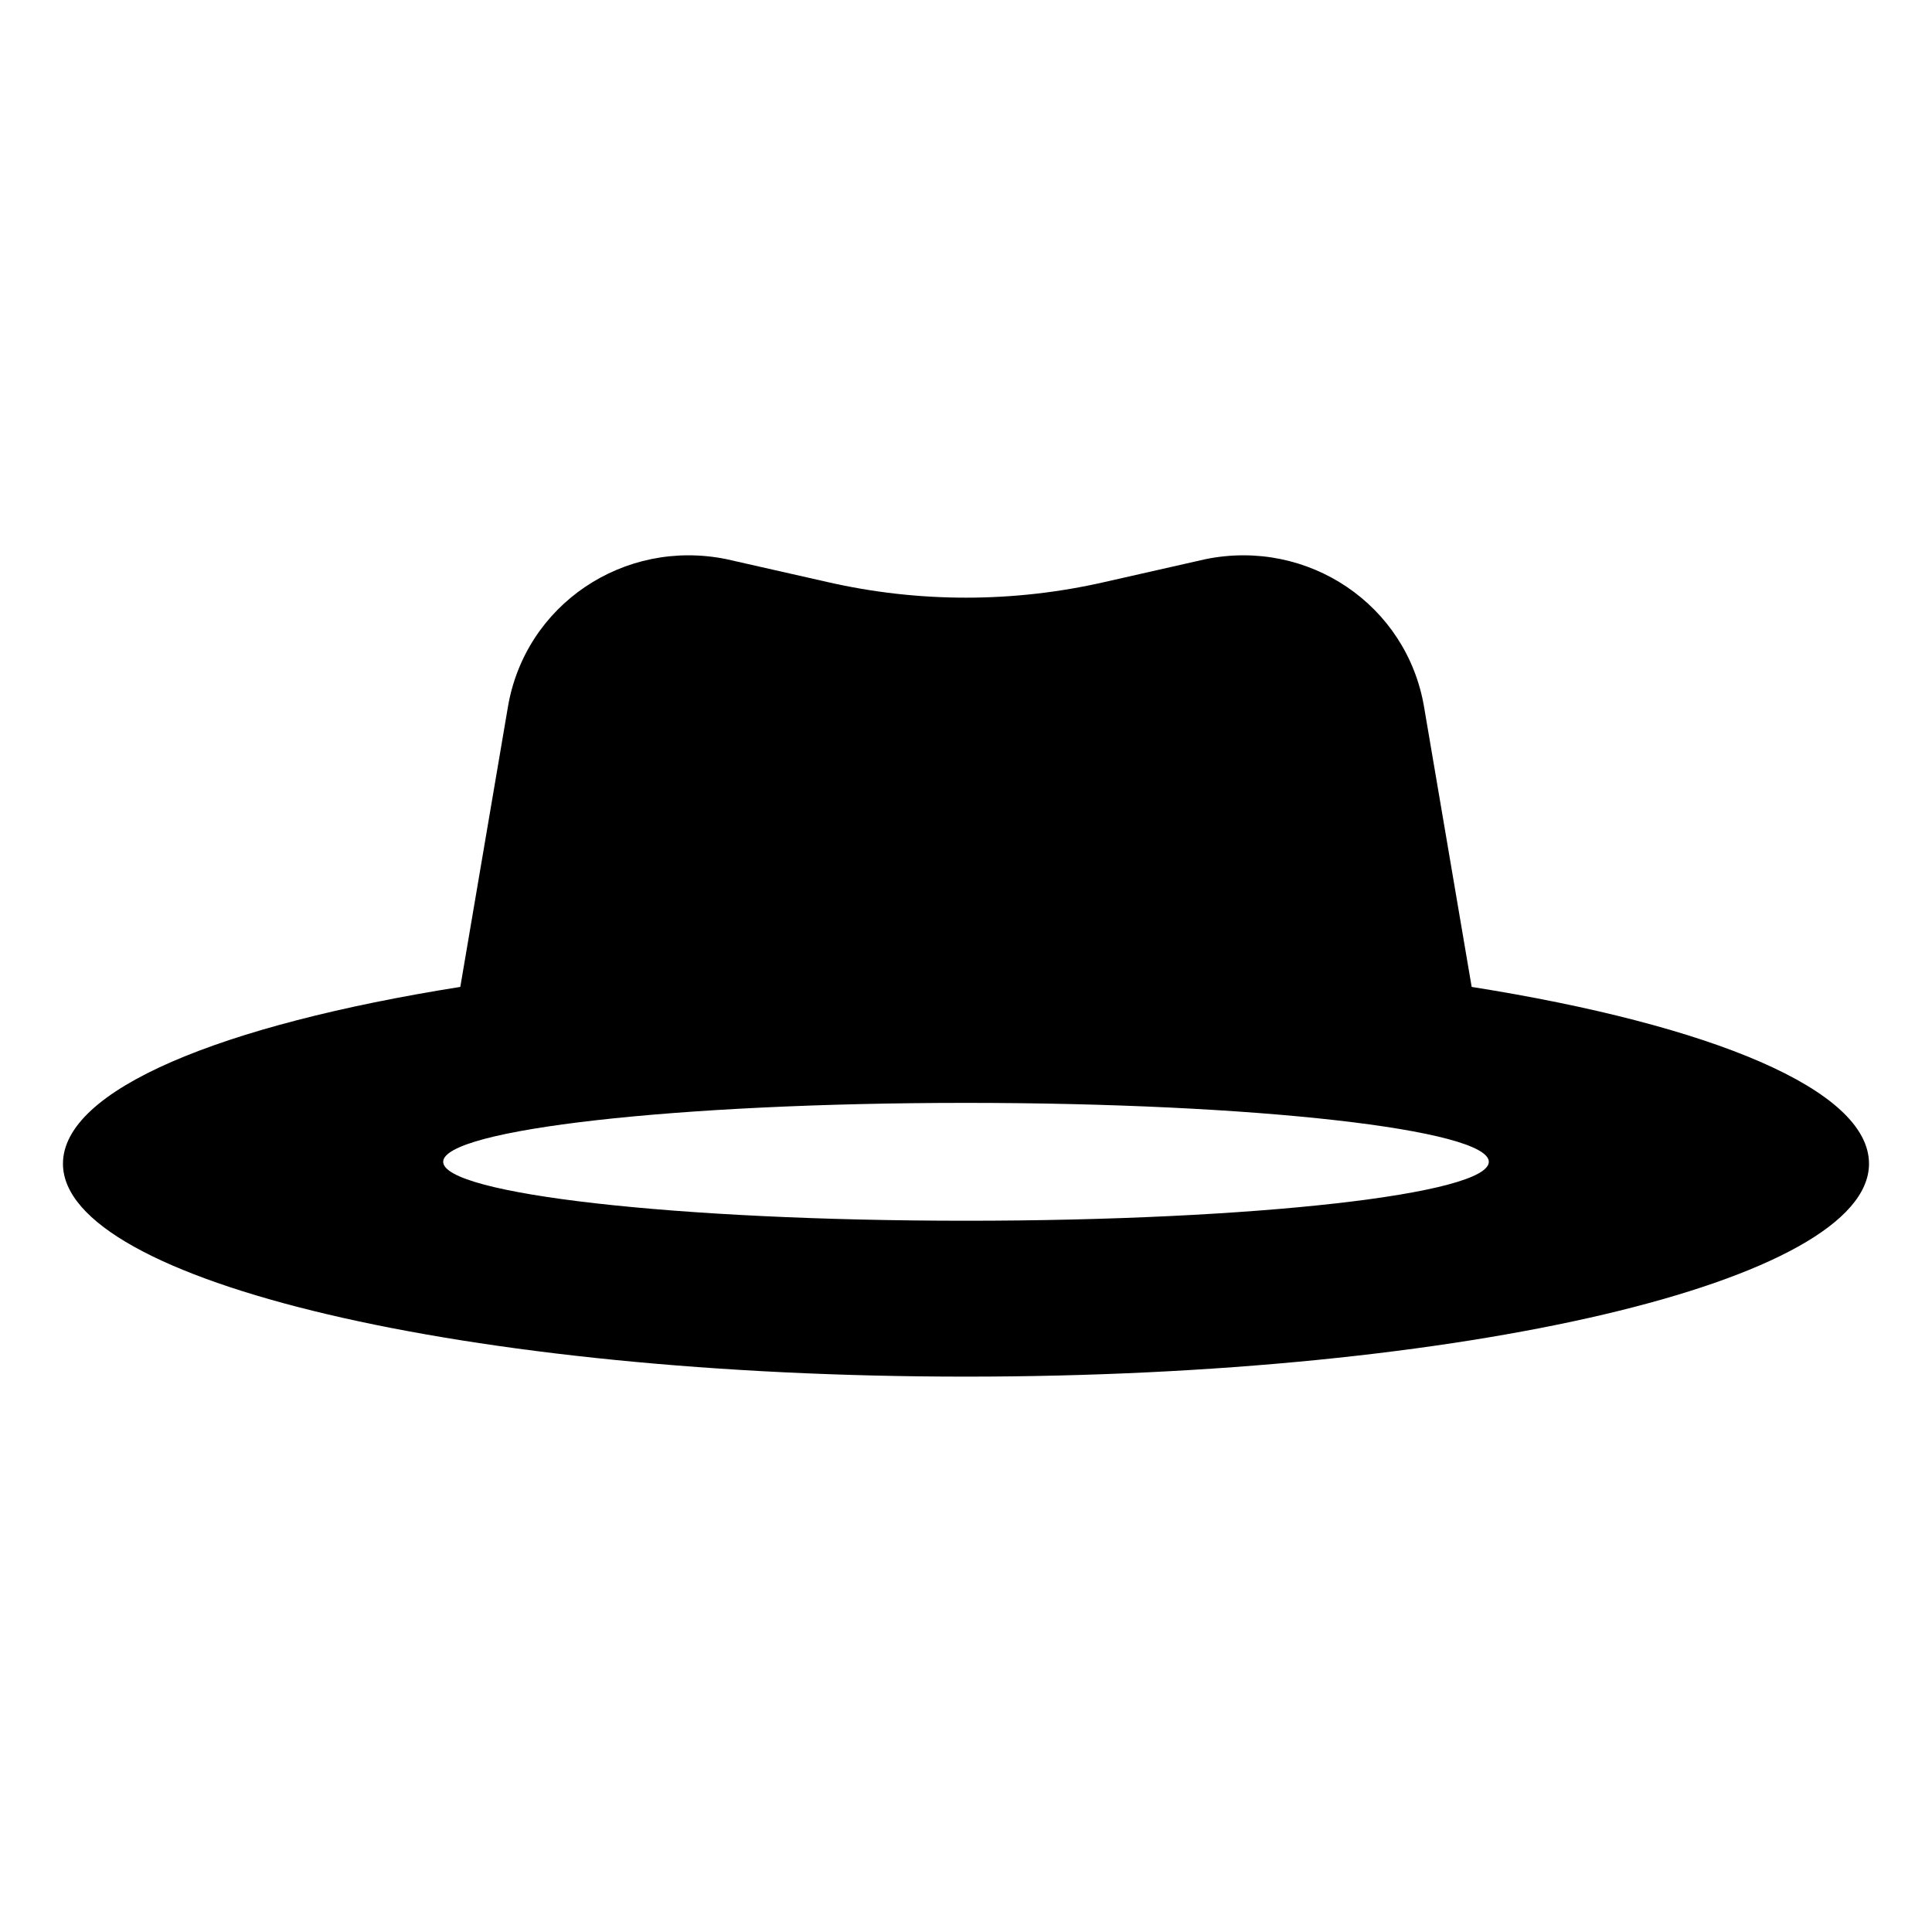 <?xml version="1.0" encoding="UTF-8"?>
<!-- Uploaded to: ICON Repo, www.svgrepo.com, Generator: ICON Repo Mixer Tools -->
<svg fill="#000000" width="800px" height="800px" version="1.1" viewBox="144 144 512 512" xmlns="http://www.w3.org/2000/svg">
 <path d="m534.01 405.54-12.594-74.059c-4.535-27.207-30.73-44.84-57.938-39.297l-26.703 6.047c-24.184 5.543-49.375 5.543-73.555 0l-26.703-6.047c-27.207-5.543-53.406 12.09-57.938 39.297l-12.594 74.059c-63.48 10.078-105.3 27.207-105.3 46.855 0 31.234 107.31 56.426 239.31 56.426 132 0 239.31-25.191 239.31-56.426 0-19.648-41.816-36.777-105.3-46.855zm-134.01 61.969c-76.578 0-138.55-7.055-138.55-15.617 0-8.566 61.969-15.617 138.55-15.617s138.55 7.055 138.55 15.617c0 8.566-61.969 15.617-138.55 15.617z"/>
</svg>